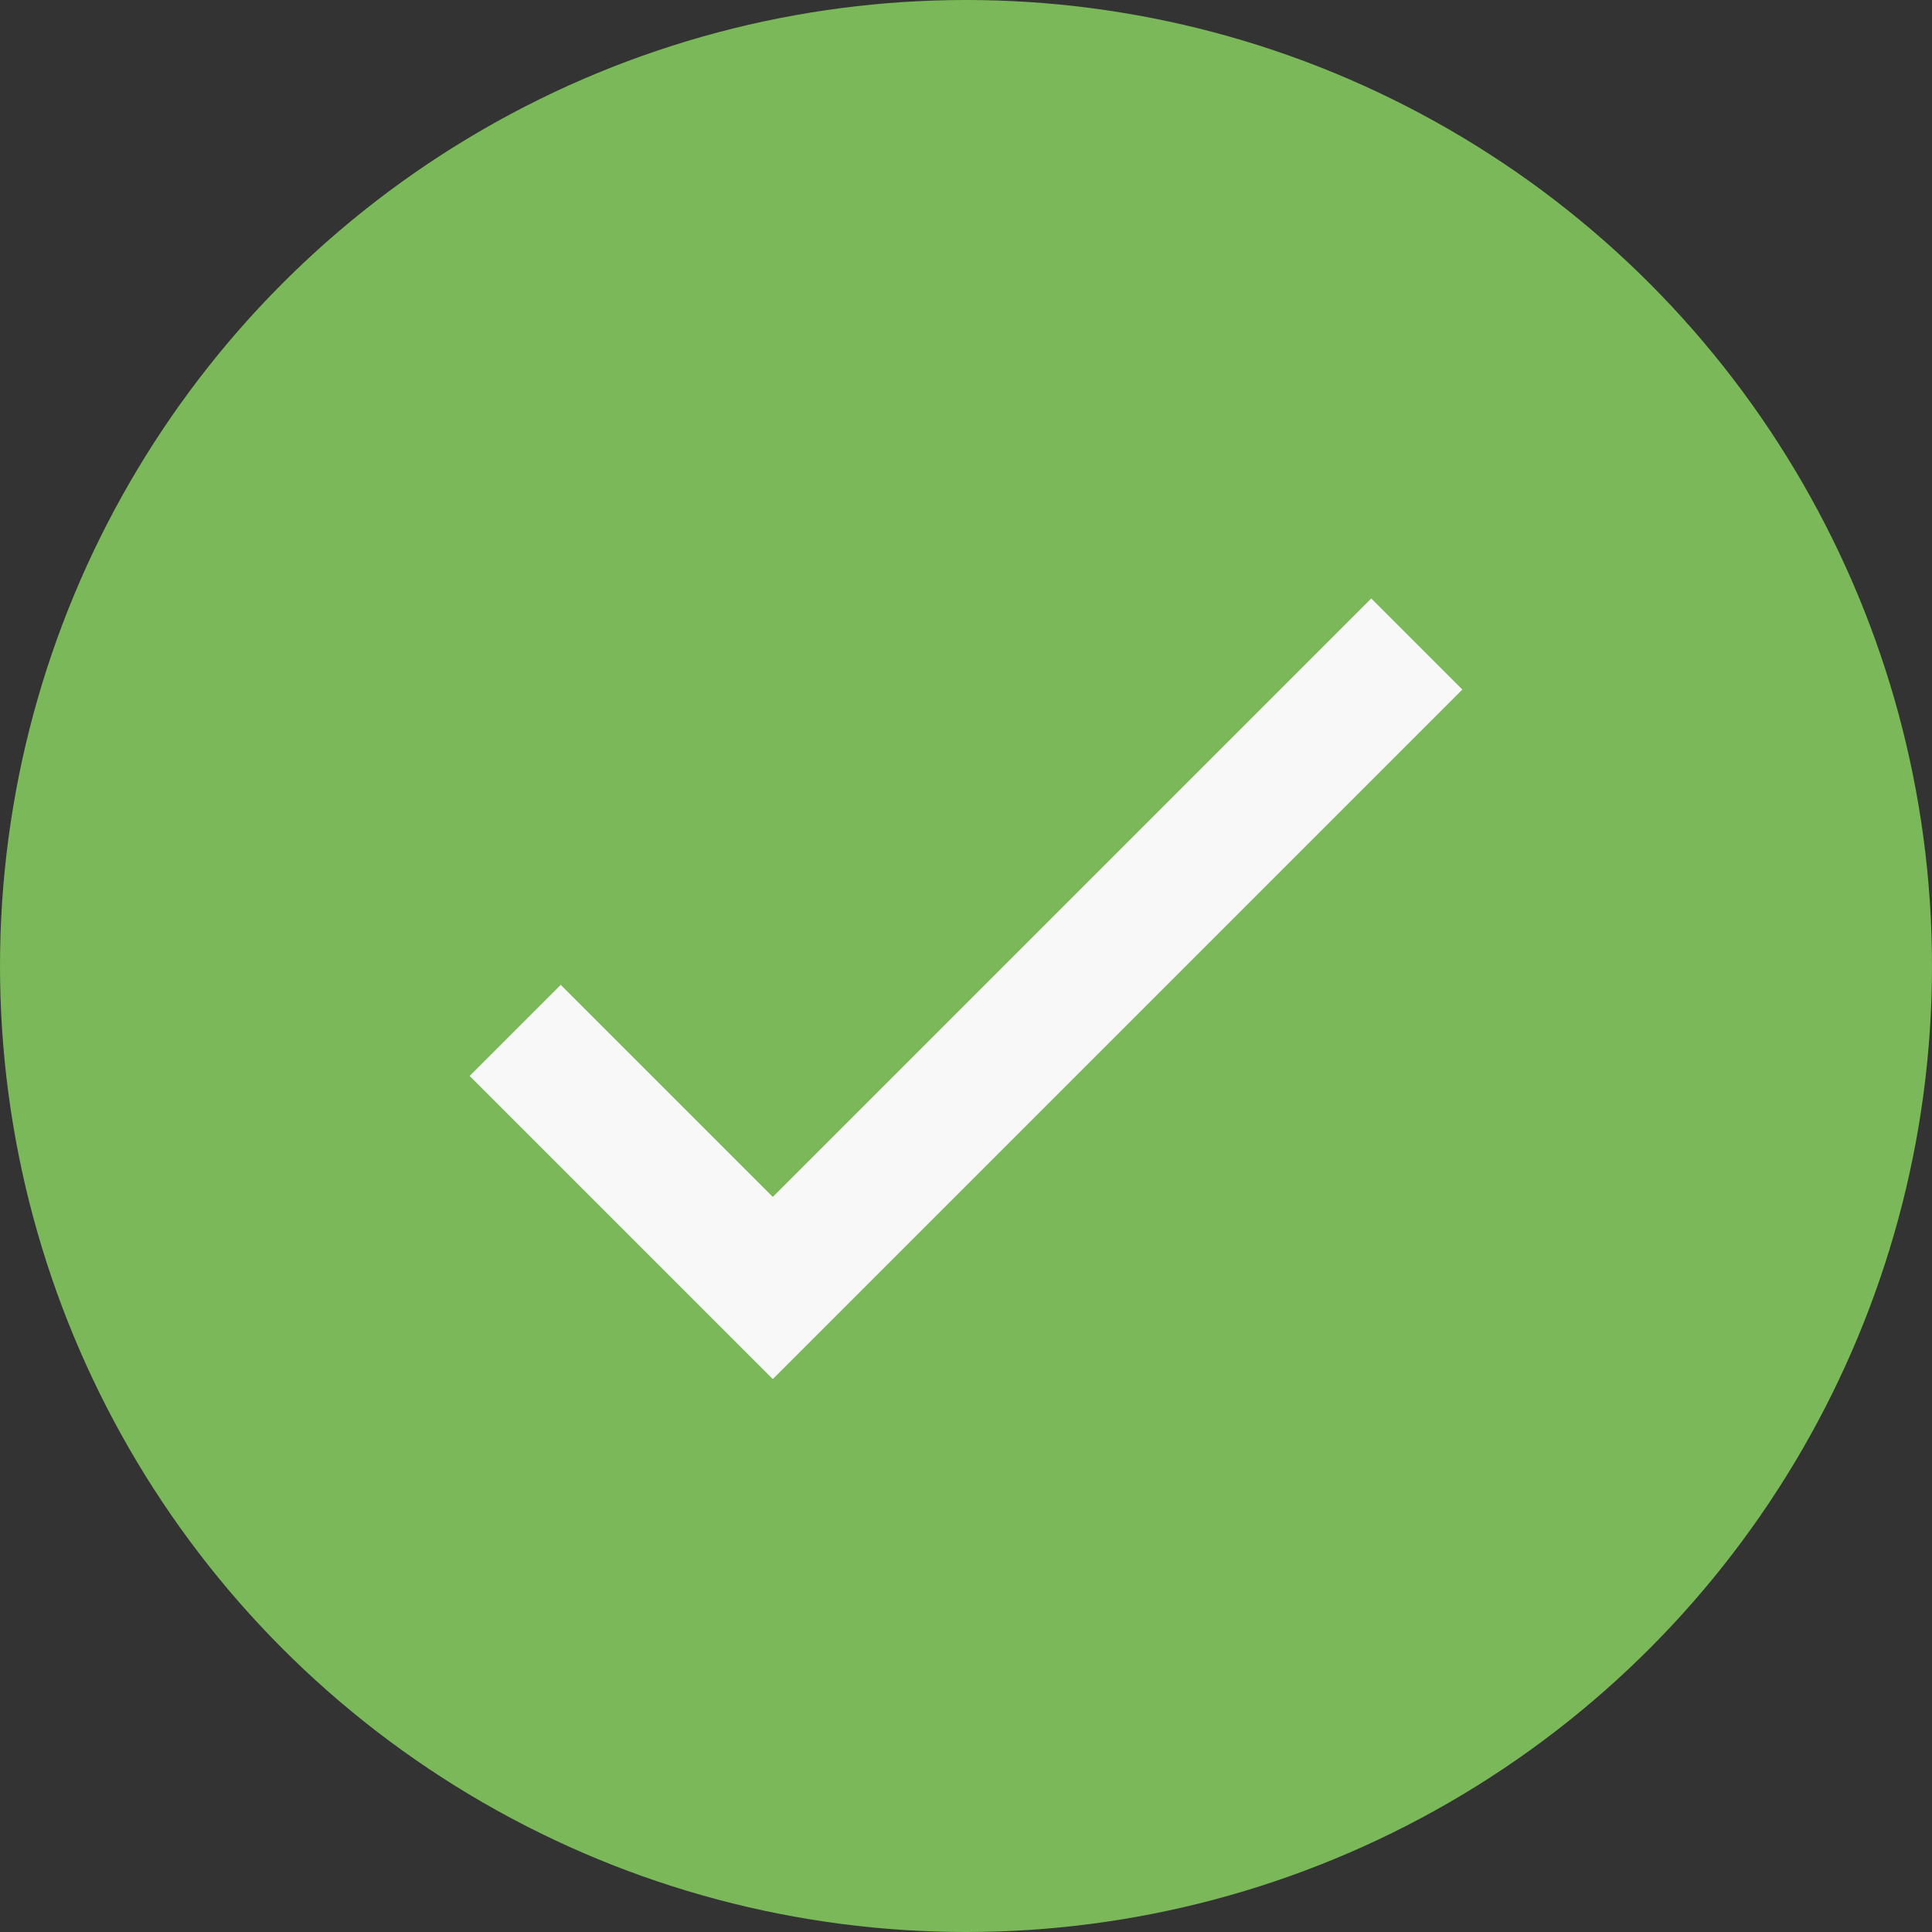 <svg xmlns="http://www.w3.org/2000/svg" viewBox="0 0 15 15"><rect x="0" y="0" width="15" height="15" fill="#333333" stroke="none"/><g fill="none" fill-rule="evenodd"><circle cx="7.5" cy="7.5" r="7.5" fill="#7AB859"/><path stroke="#F8F8F8" d="M4 8l2 2 5-5"/></g></svg>